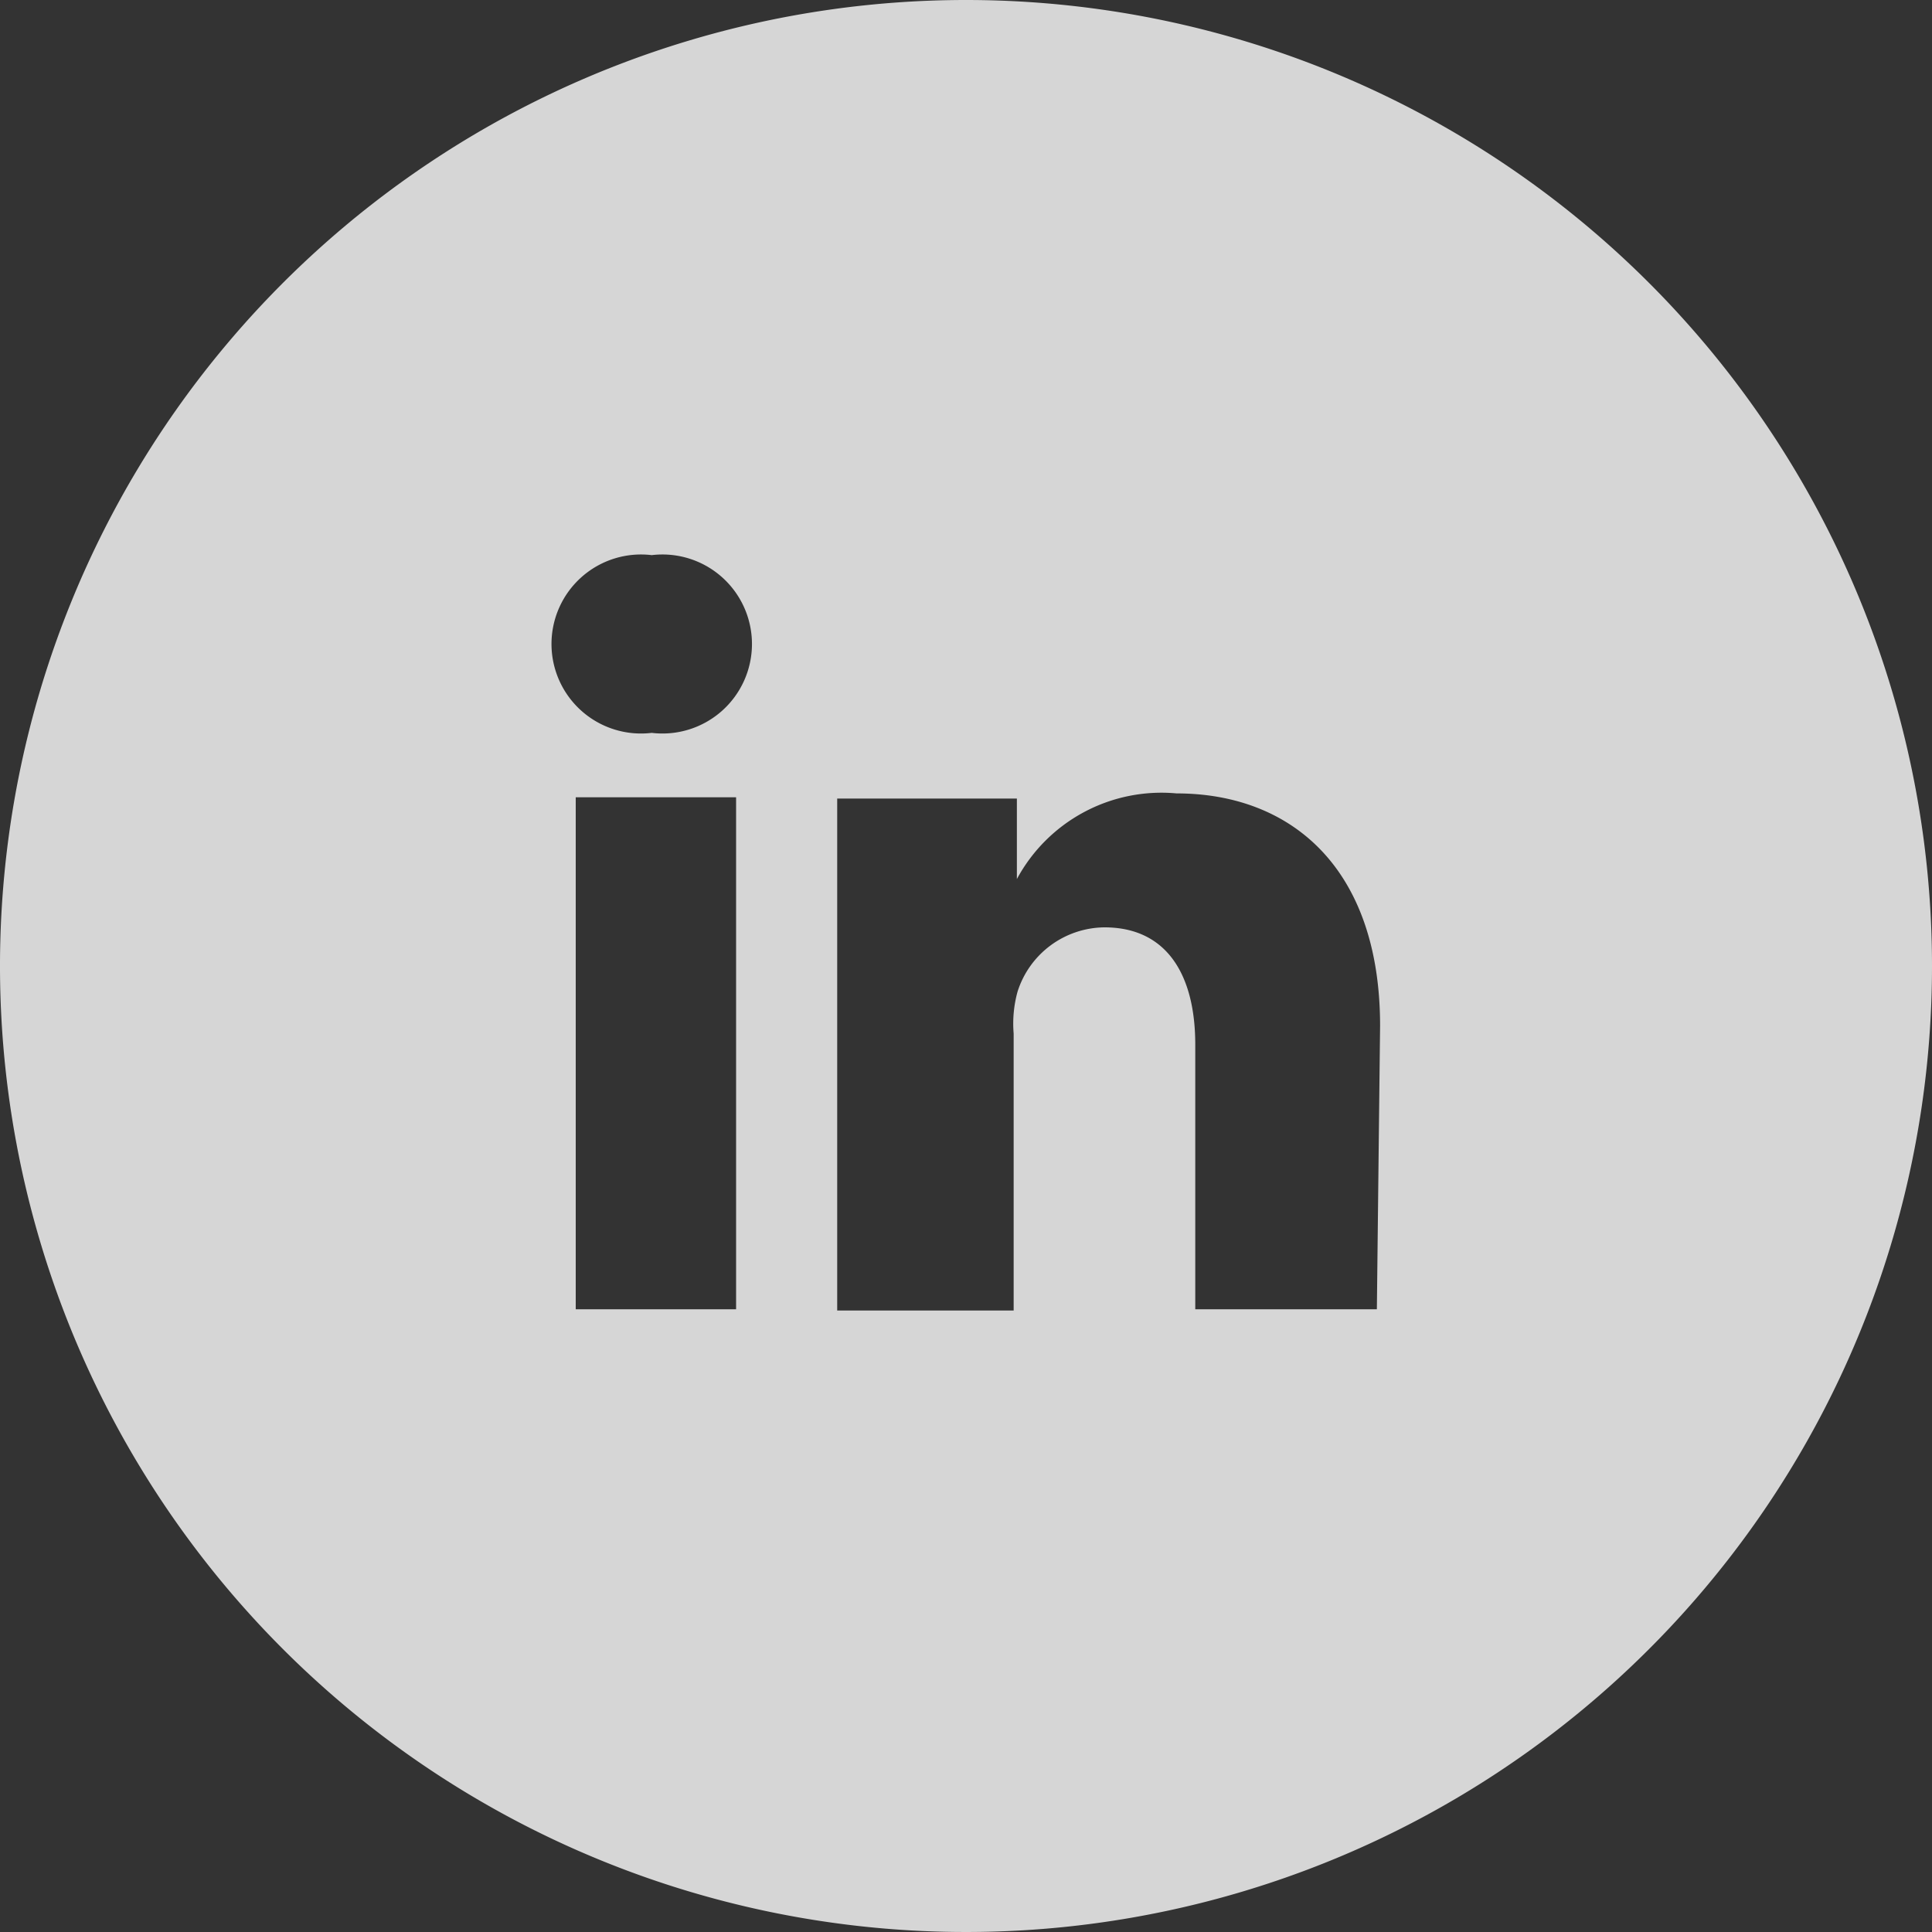 <svg xmlns="http://www.w3.org/2000/svg" viewBox="0 0 30 30"><rect x="0" y="0" width="30" height="30" fill="#333333" stroke="none"/><defs><style>.cls-1{fill:#fff;opacity:0.8;}</style></defs><title>pba-Asset 4</title><g id="Layer_2" data-name="Layer 2"><g id="Design"><path class="cls-1" d="M15,0A15,15,0,1,0,30,15,15,15,0,0,0,15,0ZM11.43,20.33H8.94V12.38h2.49Zm-1.31-8.95h0a1.39,1.39,0,1,1,0-2.76,1.39,1.39,0,1,1,0,2.76Zm11.26,8.95H18.56V16.22c0-1.08-.44-1.82-1.41-1.82a1.43,1.43,0,0,0-1.35,1,1.87,1.87,0,0,0-.06.65v4.3H13s0-7.29,0-7.95h2.79v1.25a2.55,2.55,0,0,1,2.48-1.33c1.77,0,3.16,1.15,3.16,3.61Z"/></g></g></svg>